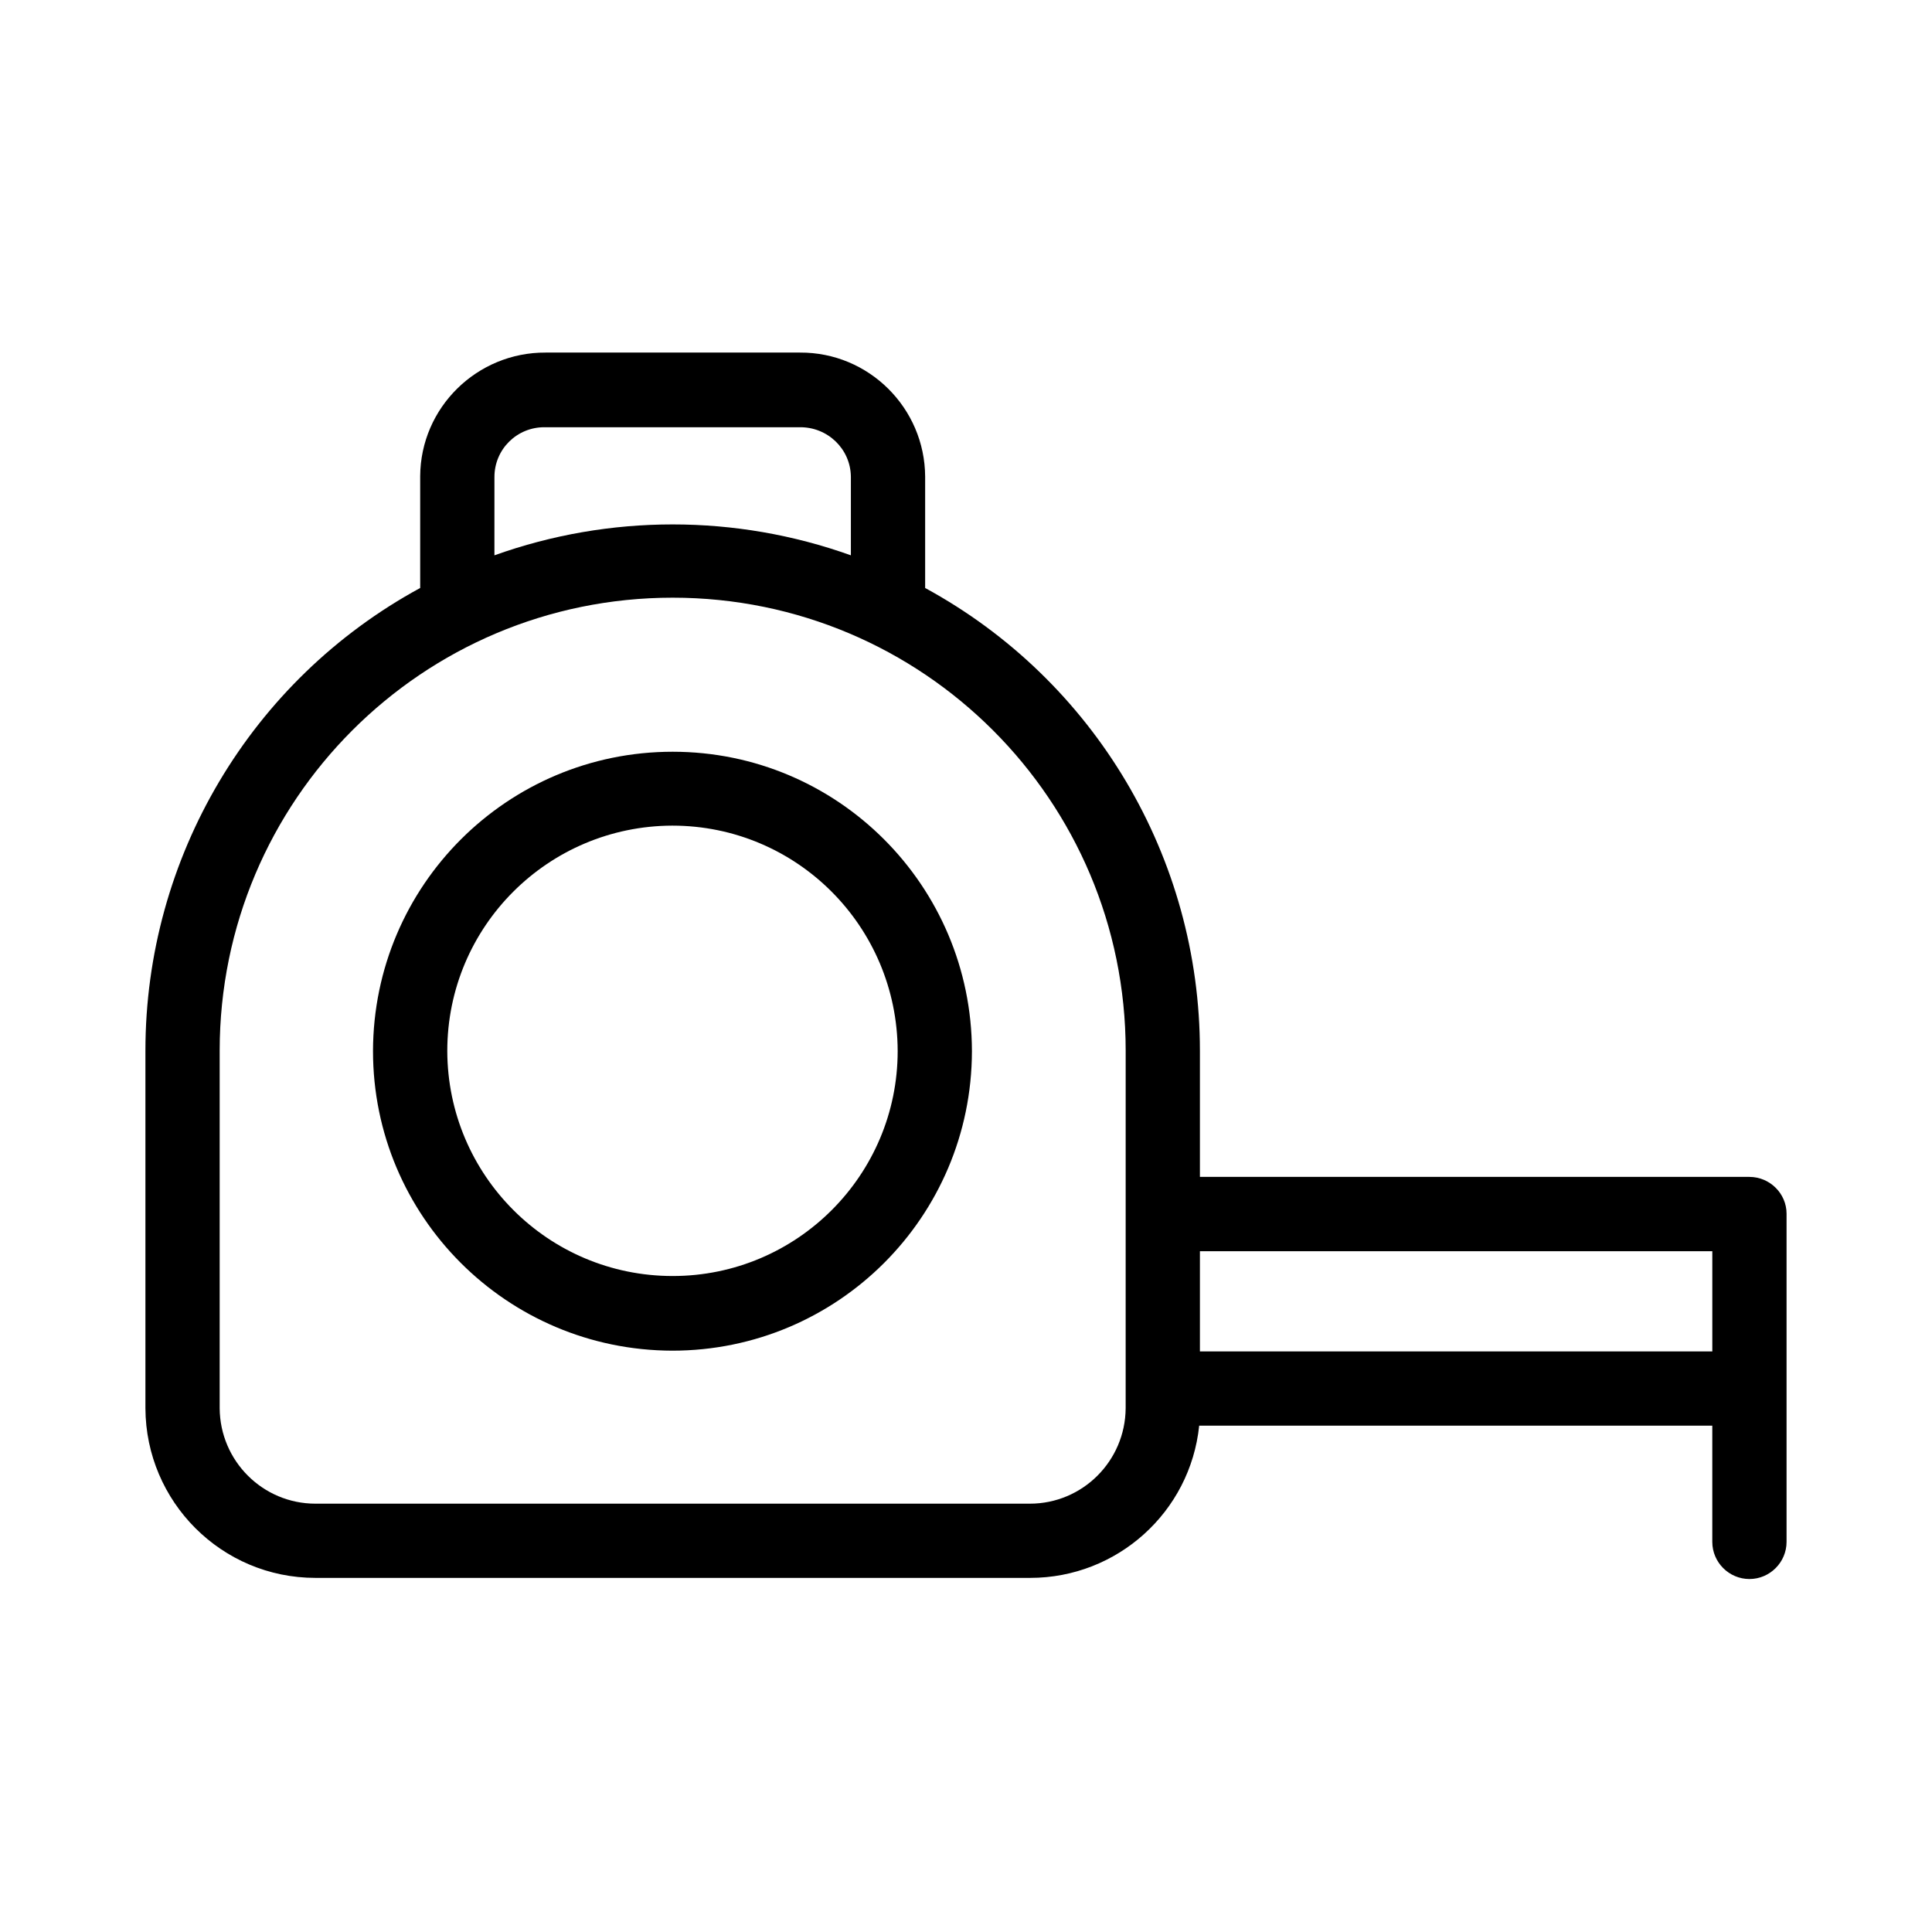 <?xml version="1.0" encoding="UTF-8"?>
<!-- The Best Svg Icon site in the world: iconSvg.co, Visit us! https://iconsvg.co -->
<svg fill="#000000" width="800px" height="800px" version="1.1" viewBox="144 144 512 512" xmlns="http://www.w3.org/2000/svg">
 <g>
  <path d="m322.26 343.22c-43.789 0-79.312 35.426-79.41 79.312 0 43.789 35.426 79.312 79.312 79.41 43.789 0 79.312-35.426 79.41-79.312v-0.098c-0.102-43.793-35.523-79.312-79.312-79.312zm59.633 79.309c0 32.867-26.668 59.629-59.629 59.629-32.965 0-59.629-26.668-59.73-59.629 0-32.965 26.668-59.629 59.629-59.73 32.965 0.004 59.629 26.668 59.73 59.73v0z"/>
  <path d="m607.62 455.89h-145.63v-33.457c0-51.168-27.945-98.203-72.816-122.61v-29.52c-0.098-18.203-14.957-32.965-33.16-32.867h-0.098-67.305c-18.203-0.098-33.16 14.562-33.258 32.766v0.098 29.52c-44.871 24.402-72.816 71.438-72.816 122.61v94.758c0.098 24.797 20.172 44.969 45.066 44.969h189.42c23.027 0 42.41-17.418 44.773-40.344l135.98 0.004v30.801c0 5.41 4.43 9.84 9.84 9.84s9.84-4.43 9.84-9.84v-86.984c0.004-5.316-4.426-9.742-9.836-9.742zm-332.59-185.48c0-7.379 6.004-13.285 13.383-13.188h0.195 67.305c7.379-0.098 13.48 5.707 13.578 13.086v0.195 20.664c-30.504-10.922-63.961-10.922-94.465 0zm167.28 246.79c-0.098 13.973-11.414 25.289-25.387 25.289h-189.32c-13.973 0-25.289-11.316-25.387-25.289v-94.758c0-66.32 53.727-120.05 120.05-120.05 66.32 0 120.05 53.727 120.05 120.05zm155.47-29.52v14.465h-135.79v-26.566h135.79z"/>
 </g>
</svg>